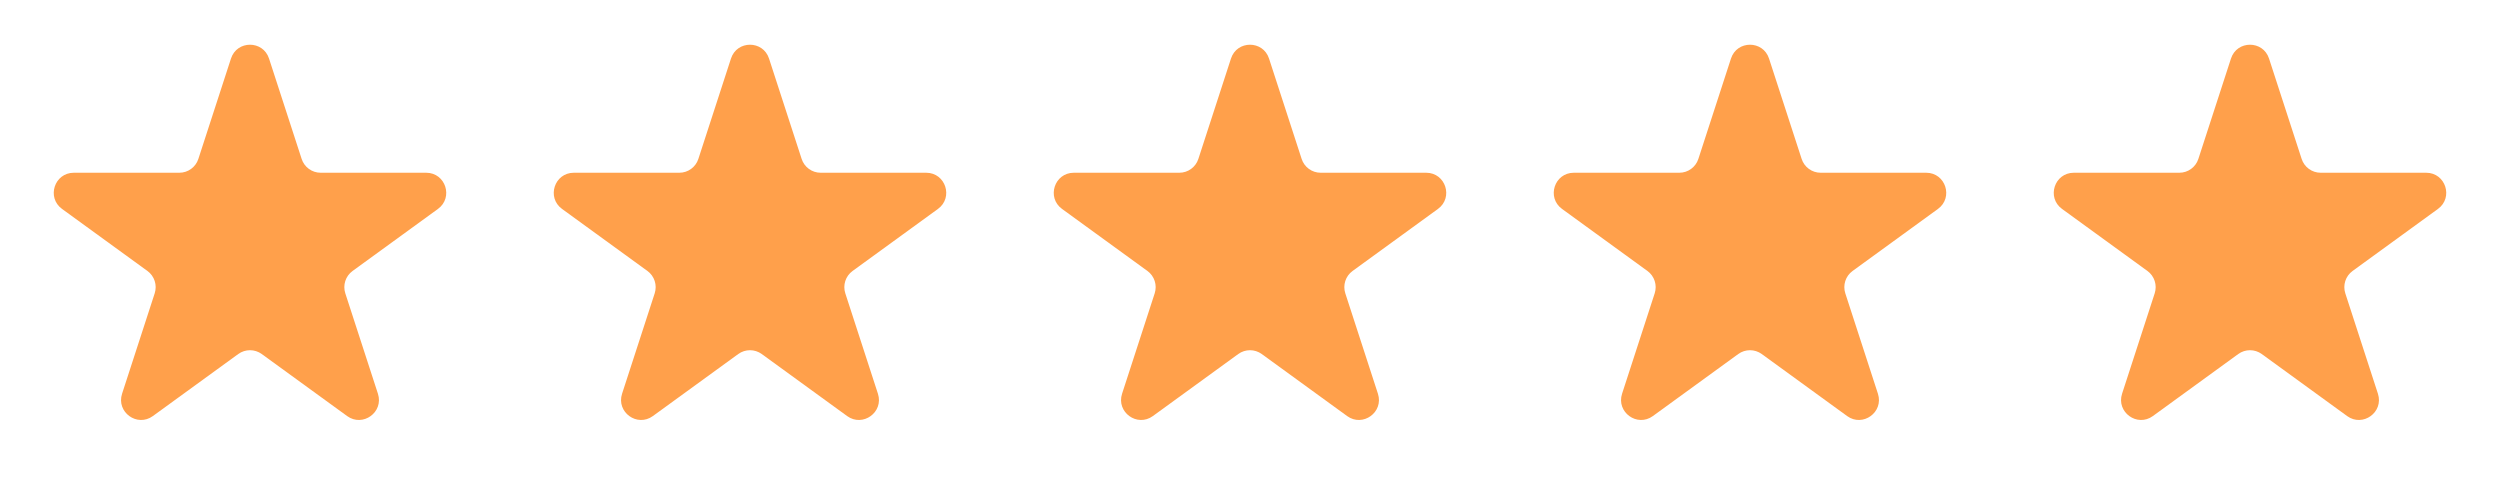 <?xml version="1.0" encoding="UTF-8"?> <svg xmlns="http://www.w3.org/2000/svg" width="500" height="100" viewBox="0 0 500 100" fill="none"> <path d="M46.196 11.708C47.393 8.023 52.607 8.023 53.804 11.708L60.328 31.785C60.863 33.433 62.399 34.549 64.132 34.549H85.242C89.117 34.549 90.728 39.508 87.593 41.785L70.515 54.194C69.113 55.212 68.526 57.017 69.062 58.666L75.585 78.743C76.782 82.428 72.564 85.492 69.43 83.215L52.351 70.806C50.949 69.788 49.051 69.788 47.649 70.806L30.57 83.215C27.436 85.492 23.218 82.428 24.415 78.743L30.938 58.666C31.474 57.017 30.887 55.212 29.485 54.194L12.407 41.785C9.272 39.508 10.883 34.549 14.758 34.549H35.868C37.601 34.549 39.137 33.433 39.672 31.785L46.196 11.708Z" fill="#FFA04B"></path> <path d="M146.196 11.708C147.393 8.023 152.607 8.023 153.804 11.708L160.328 31.785C160.863 33.433 162.399 34.549 164.132 34.549H185.242C189.117 34.549 190.728 39.508 187.593 41.785L170.515 54.194C169.113 55.212 168.526 57.017 169.062 58.666L175.585 78.743C176.782 82.428 172.565 85.492 169.43 83.215L152.351 70.806C150.949 69.788 149.051 69.788 147.649 70.806L130.57 83.215C127.435 85.492 123.218 82.428 124.415 78.743L130.938 58.666C131.474 57.017 130.887 55.212 129.485 54.194L112.407 41.785C109.272 39.508 110.883 34.549 114.758 34.549H135.868C137.601 34.549 139.137 33.433 139.672 31.785L146.196 11.708Z" fill="#FFA04B"></path> <path d="M246.196 11.708C247.393 8.023 252.607 8.023 253.804 11.708L260.328 31.785C260.863 33.433 262.399 34.549 264.132 34.549H285.242C289.117 34.549 290.728 39.508 287.593 41.785L270.515 54.194C269.113 55.212 268.526 57.017 269.062 58.666L275.585 78.743C276.782 82.428 272.565 85.492 269.43 83.215L252.351 70.806C250.949 69.788 249.051 69.788 247.649 70.806L230.57 83.215C227.435 85.492 223.218 82.428 224.415 78.743L230.938 58.666C231.474 57.017 230.887 55.212 229.485 54.194L212.407 41.785C209.272 39.508 210.883 34.549 214.758 34.549H235.868C237.601 34.549 239.137 33.433 239.672 31.785L246.196 11.708Z" fill="#FFA04B"></path> <path d="M346.196 11.708C347.393 8.023 352.607 8.023 353.804 11.708L360.328 31.785C360.863 33.433 362.399 34.549 364.132 34.549H385.242C389.117 34.549 390.728 39.508 387.593 41.785L370.515 54.194C369.113 55.212 368.526 57.017 369.062 58.666L375.585 78.743C376.782 82.428 372.565 85.492 369.43 83.215L352.351 70.806C350.949 69.788 349.051 69.788 347.649 70.806L330.57 83.215C327.435 85.492 323.218 82.428 324.415 78.743L330.938 58.666C331.474 57.017 330.887 55.212 329.485 54.194L312.407 41.785C309.272 39.508 310.883 34.549 314.758 34.549H335.868C337.601 34.549 339.137 33.433 339.672 31.785L346.196 11.708Z" fill="#FFA04B"></path> <path d="M446.196 11.708C447.393 8.023 452.607 8.023 453.804 11.708L460.328 31.785C460.863 33.433 462.399 34.549 464.132 34.549H485.242C489.117 34.549 490.728 39.508 487.593 41.785L470.515 54.194C469.113 55.212 468.526 57.017 469.062 58.666L475.585 78.743C476.782 82.428 472.565 85.492 469.43 83.215L452.351 70.806C450.949 69.788 449.051 69.788 447.649 70.806L430.57 83.215C427.435 85.492 423.218 82.428 424.415 78.743L430.938 58.666C431.474 57.017 430.887 55.212 429.485 54.194L412.407 41.785C409.272 39.508 410.883 34.549 414.758 34.549H435.868C437.601 34.549 439.137 33.433 439.672 31.785L446.196 11.708Z" fill="#FFA04B"></path> </svg> 